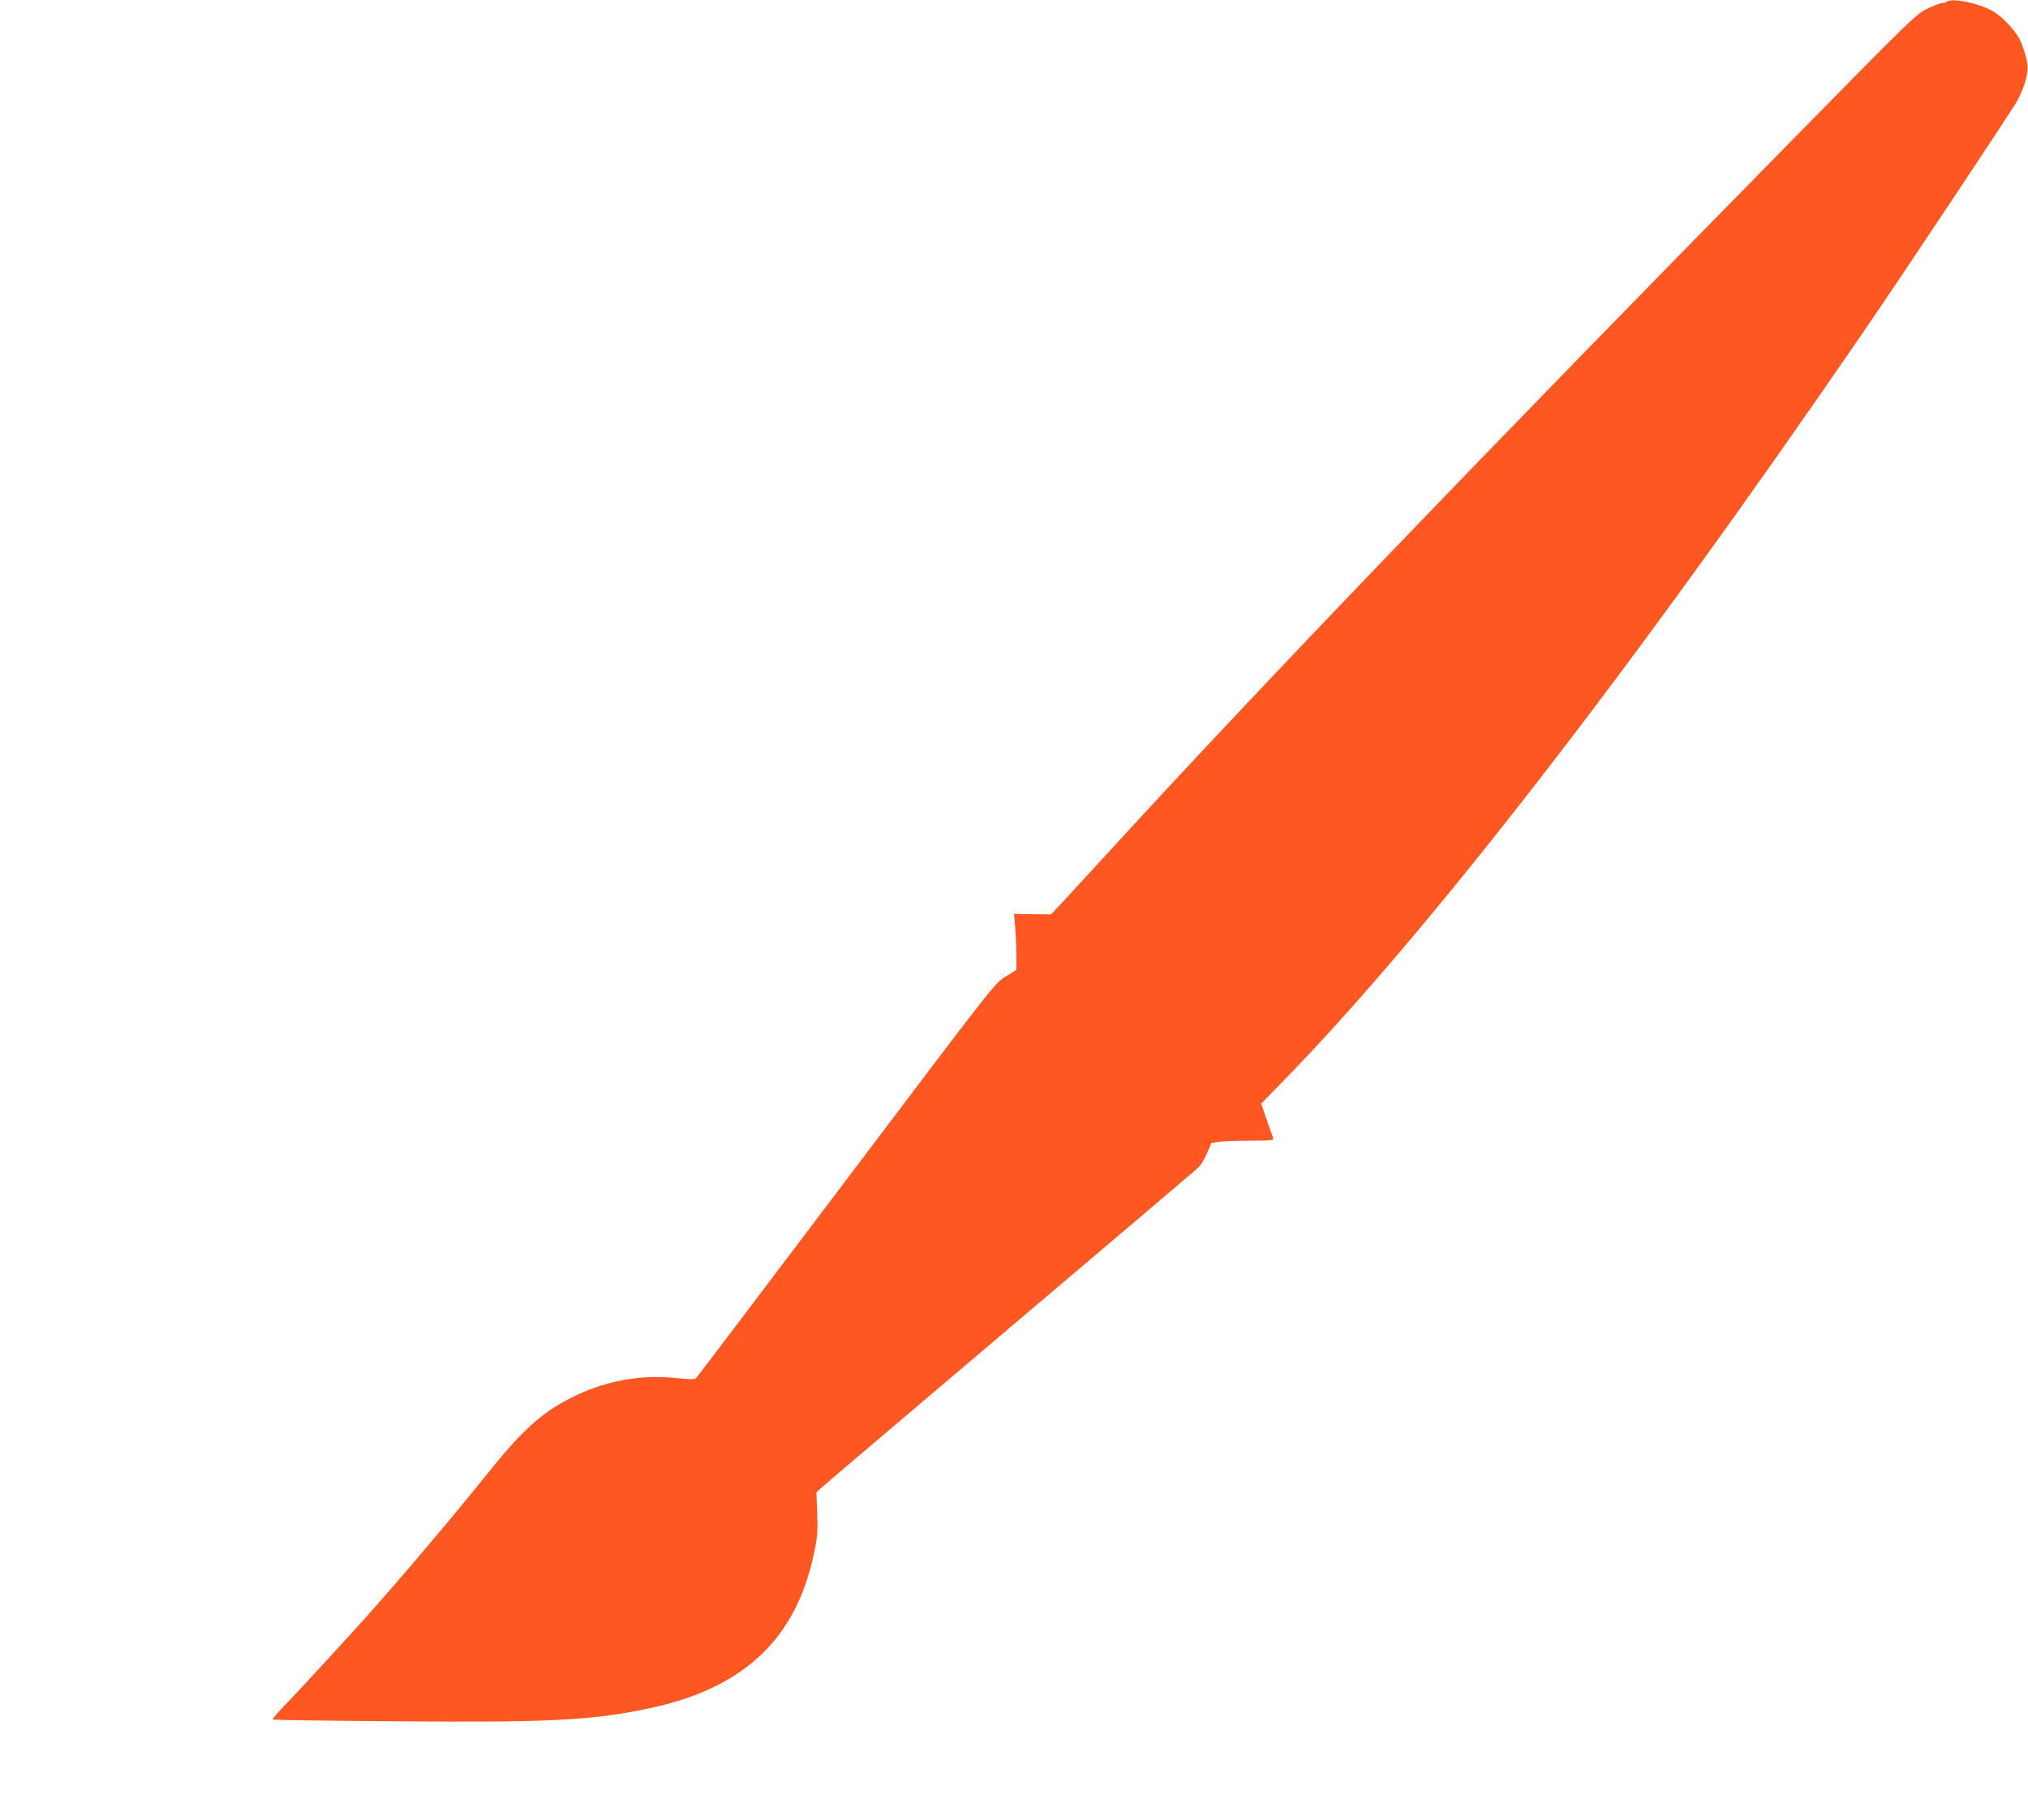 <?xml version="1.0" standalone="no"?>
<!DOCTYPE svg PUBLIC "-//W3C//DTD SVG 20010904//EN"
 "http://www.w3.org/TR/2001/REC-SVG-20010904/DTD/svg10.dtd">
<svg version="1.0" xmlns="http://www.w3.org/2000/svg"
 width="1280pt" height="1149pt" viewBox="0 0 1280 1149"
 preserveAspectRatio="xMidYMid meet">
<g transform="translate(0,1149) scale(0.1,-0.1)"
fill="#ff5722" stroke="none">
<path d="M12290 11480 c-8 -5 -24 -10 -34 -10 -10 0 -52 -16 -92 -35 -70 -34
-100 -63 -861 -838 -1977 -2011 -3357 -3449 -4293 -4472 -146 -159 -290 -316
-321 -349 l-55 -58 -117 1 -117 2 8 -93 c4 -51 7 -131 7 -177 l0 -84 -67 -41
c-68 -41 -70 -44 -1004 -1281 -515 -682 -942 -1246 -949 -1253 -10 -11 -33
-11 -133 -1 -210 22 -428 -16 -620 -107 -205 -96 -335 -209 -555 -484 -247
-307 -559 -676 -796 -940 -157 -174 -433 -474 -505 -547 -38 -40 -68 -75 -65
-78 3 -3 350 -8 770 -11 942 -8 1216 4 1560 72 632 122 974 437 1089 999 19
89 22 130 18 241 l-5 133 31 29 c17 16 553 471 1191 1012 638 540 1173 995
1189 1010 16 15 41 57 55 92 l27 63 49 7 c28 3 117 7 199 7 137 1 148 2 141
19 -4 9 -22 62 -41 116 l-34 99 128 131 c921 941 2221 2620 3687 4761 247 360
903 1347 955 1435 21 36 46 97 56 137 20 78 16 113 -28 231 -24 66 -116 167
-186 205 -89 48 -247 81 -282 57z"/>
</g>
</svg>
